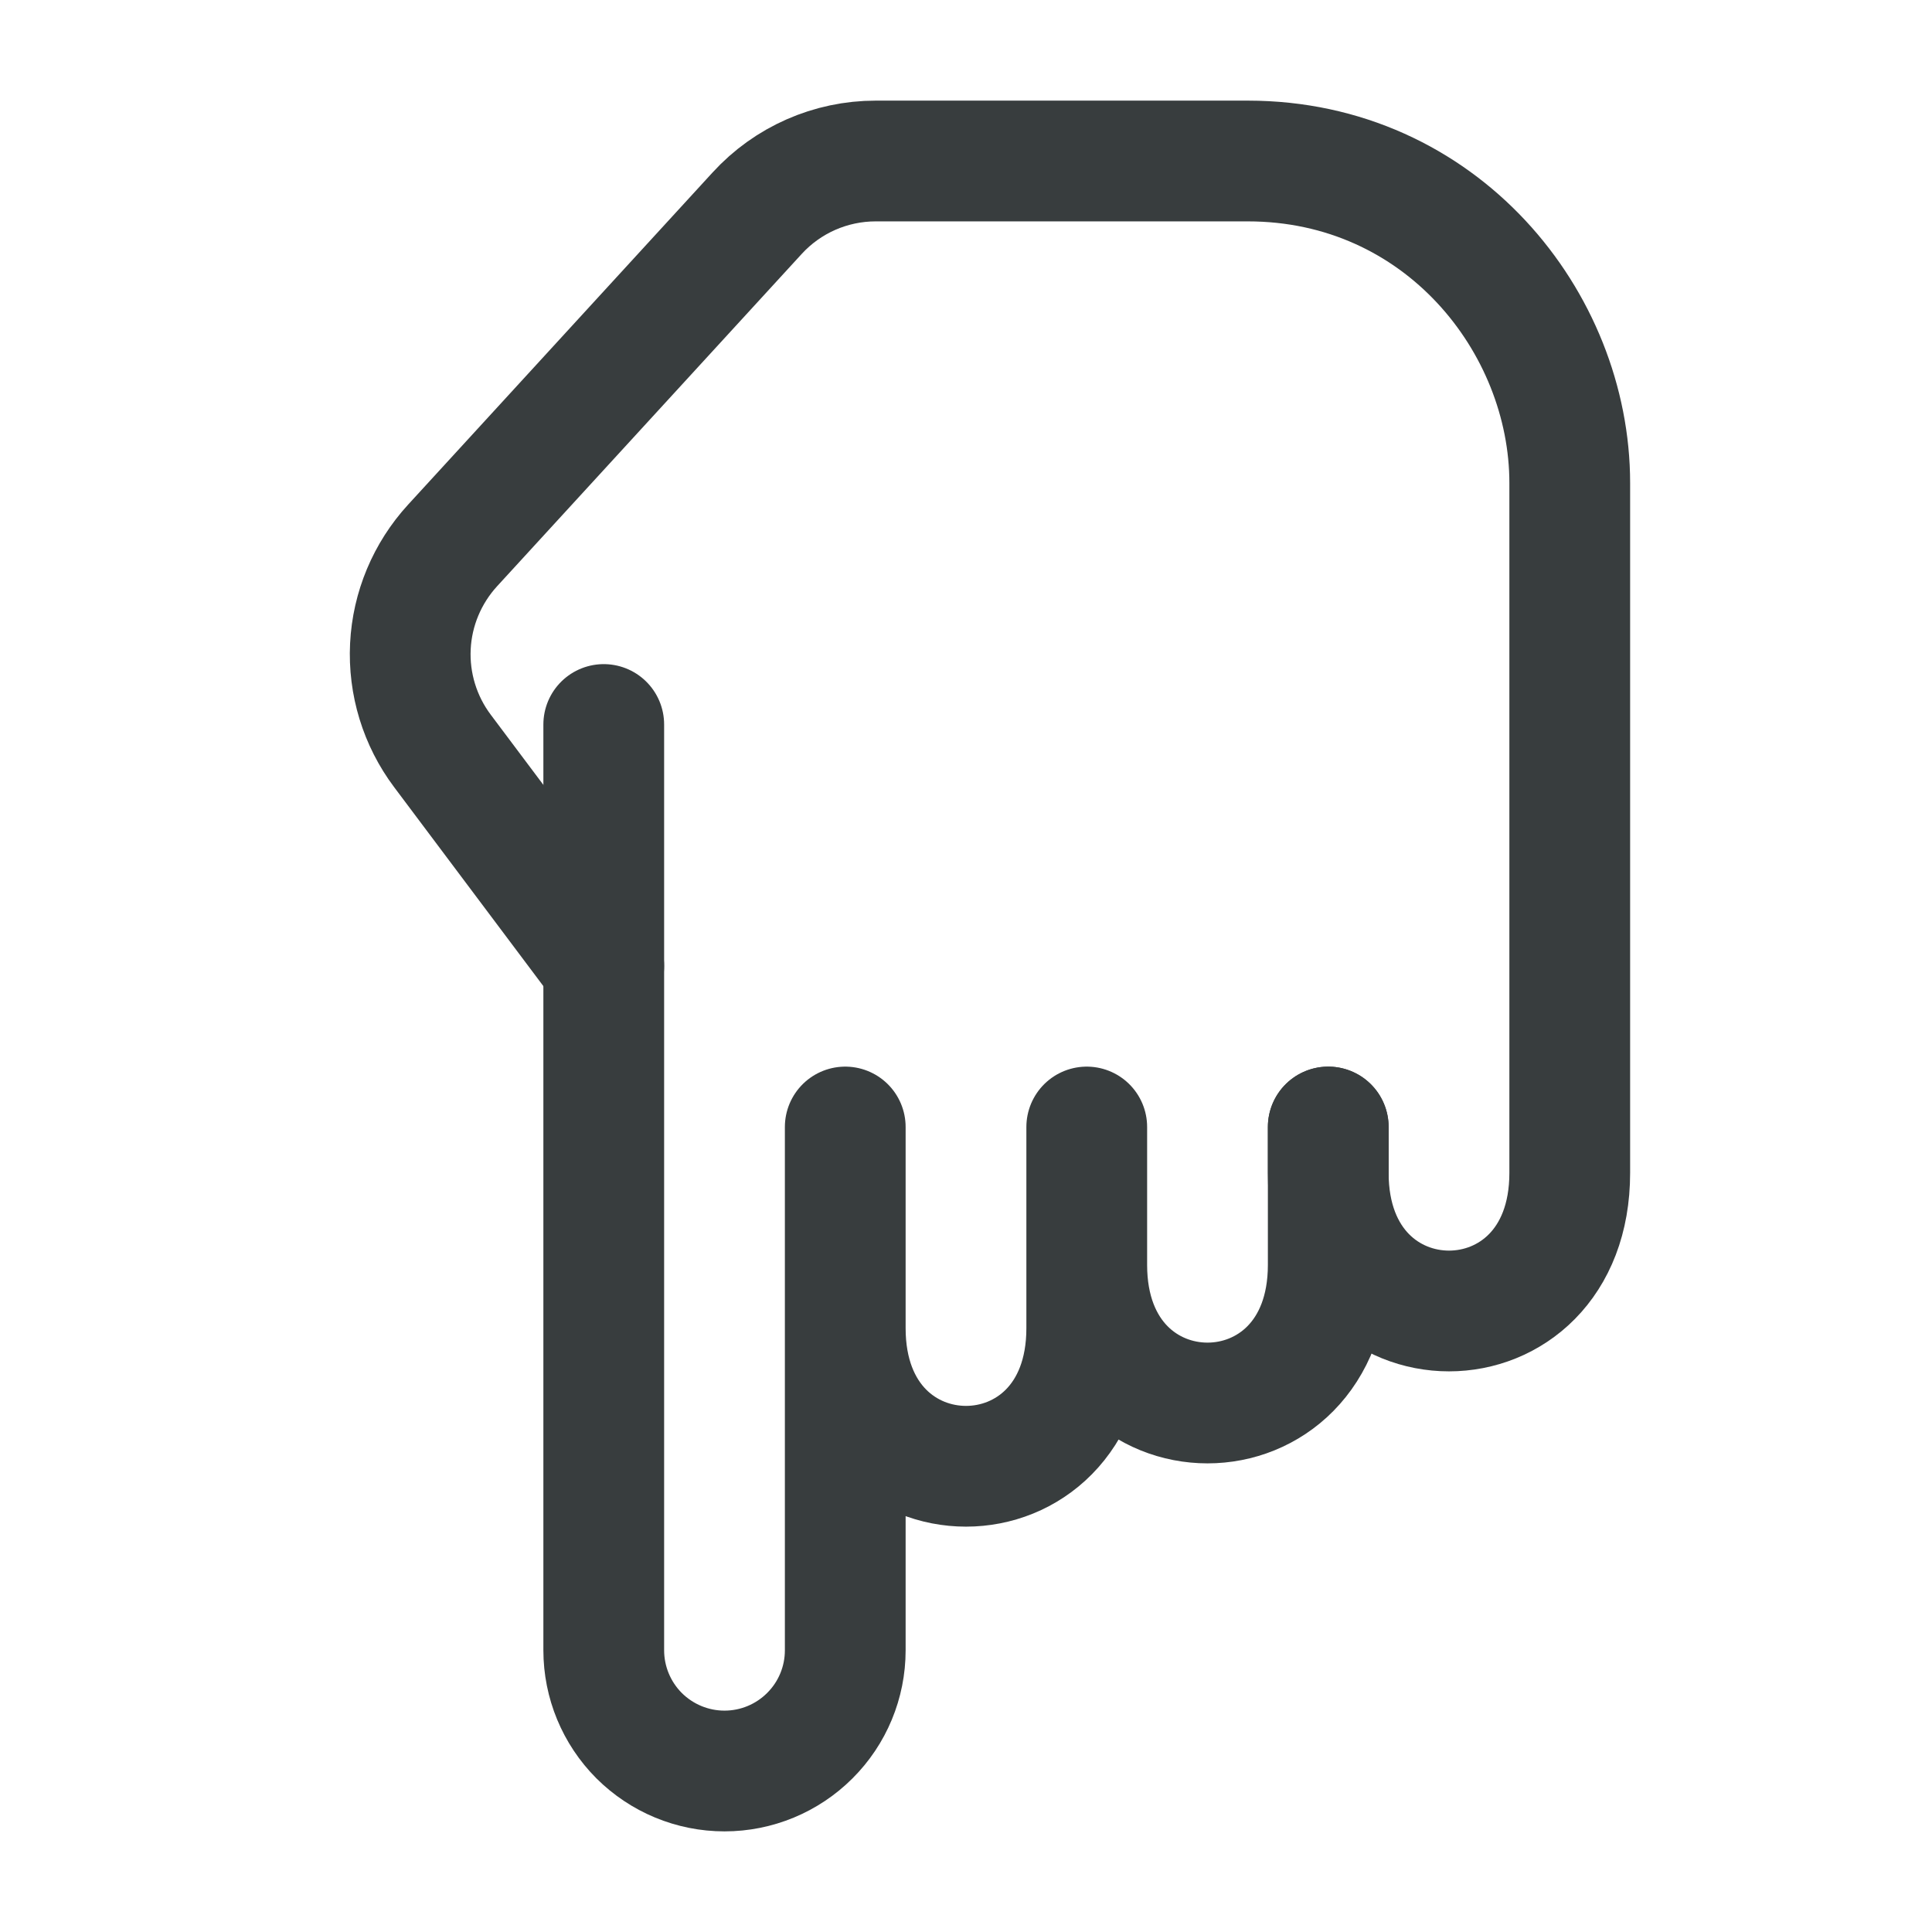 <svg width="24" height="24" viewBox="0 0 24 24" fill="none" xmlns="http://www.w3.org/2000/svg">
<g id="iconoir:one-finger-select-hand-gesture">
<g id="Group">
<path id="Vector" d="M7.5 12L5.496 9.328C5.216 8.955 5.075 8.495 5.098 8.029C5.121 7.563 5.307 7.12 5.622 6.776L9.406 2.648C9.784 2.235 10.318 2 10.879 2H15.5C17.9 2 19.5 4 19.5 6V14.571C19.5 16.857 16.5 16.857 16.5 14.571V14" stroke="#383D3E" stroke-width="1.5" stroke-linecap="round" stroke-linejoin="round"/>
<path id="Vector_2" d="M16.5 14V15.714C16.5 18 13.5 18 13.5 15.714V14V16.5C13.5 18.786 10.5 18.786 10.5 16.5V14V20.501C10.5 20.899 10.342 21.28 10.06 21.561C9.779 21.842 9.398 22 9 22C8.602 22 8.221 21.842 7.939 21.561C7.658 21.279 7.5 20.898 7.5 20.5V9" stroke="#383D3E" stroke-width="1.5" stroke-linecap="round" stroke-linejoin="round"/>
</g>
</g>
</svg>
